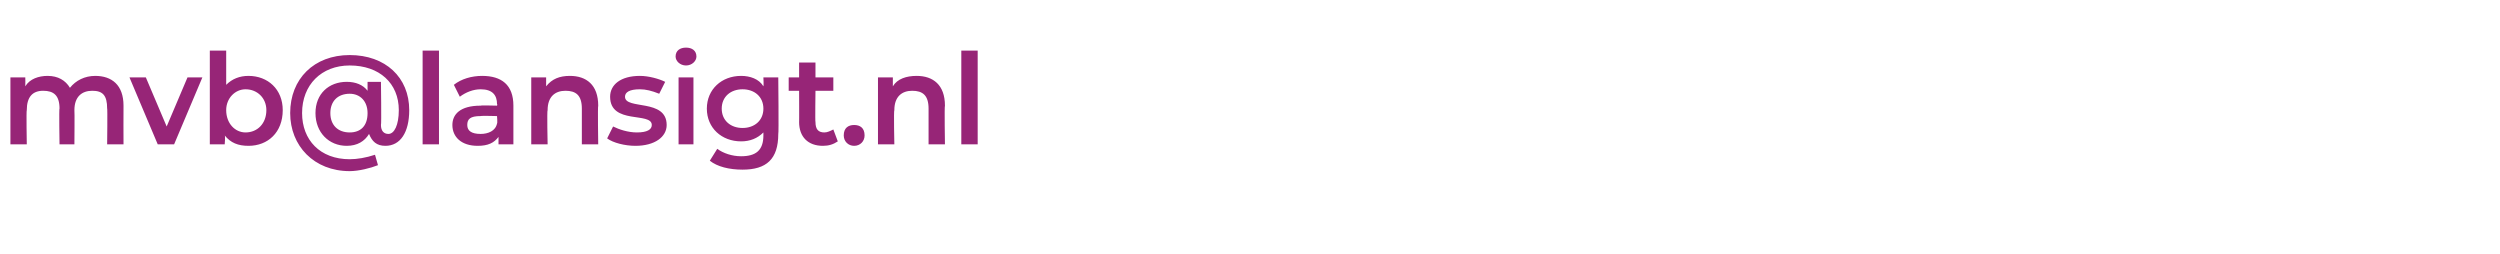 <?xml version="1.0" standalone="no"?><!DOCTYPE svg PUBLIC "-//W3C//DTD SVG 1.1//EN" "http://www.w3.org/Graphics/SVG/1.1/DTD/svg11.dtd"><svg xmlns="http://www.w3.org/2000/svg" version="1.1" width="168px" height="17.1px" viewBox="0 -1 168 17.1" style="top:-1px">  <desc>mvb@lansigt.nl</desc>  <defs/>  <g id="Polygon17685">    <path d="M 8.3 6.1 C 8.29 6.12 8.3 8.7 8.3 8.7 L 7.2 8.7 C 7.2 8.7 7.23 6.25 7.2 6.3 C 7.2 5.4 6.9 5.1 6.2 5.1 C 5.5 5.1 5 5.5 5 6.4 C 5.02 6.41 5 8.7 5 8.7 L 4 8.7 C 4 8.7 3.96 6.25 4 6.3 C 4 5.4 3.6 5.1 2.9 5.1 C 2.2 5.1 1.8 5.5 1.8 6.4 C 1.76 6.41 1.8 8.7 1.8 8.7 L 0.7 8.7 L 0.7 4.2 L 1.7 4.2 C 1.7 4.2 1.71 4.76 1.7 4.8 C 2 4.3 2.6 4.1 3.2 4.1 C 3.9 4.1 4.4 4.4 4.7 4.9 C 5.1 4.4 5.7 4.1 6.4 4.1 C 7.5 4.1 8.3 4.7 8.3 6.1 Z M 13.6 4.2 L 11.7 8.7 L 10.6 8.7 L 8.7 4.2 L 9.8 4.2 L 11.2 7.5 L 12.6 4.2 L 13.6 4.2 Z M 19 6.4 C 19 7.9 18 8.8 16.7 8.8 C 16 8.8 15.5 8.6 15.1 8.1 C 15.15 8.13 15.1 8.7 15.1 8.7 L 14.1 8.7 L 14.1 2.4 L 15.2 2.4 C 15.2 2.4 15.2 4.73 15.2 4.7 C 15.6 4.3 16.1 4.1 16.7 4.1 C 18 4.1 19 5 19 6.4 Z M 17.9 6.4 C 17.9 5.6 17.3 5 16.5 5 C 15.8 5 15.2 5.6 15.2 6.4 C 15.2 7.3 15.8 7.9 16.5 7.9 C 17.3 7.9 17.9 7.3 17.9 6.4 Z M 27.5 6.4 C 27.5 7.9 26.9 8.8 25.9 8.8 C 25.3 8.8 25 8.5 24.8 8 C 24.5 8.5 24 8.8 23.3 8.8 C 22.1 8.8 21.2 7.9 21.2 6.6 C 21.2 5.3 22.1 4.5 23.3 4.5 C 23.9 4.5 24.4 4.7 24.7 5.1 C 24.7 5.05 24.7 4.5 24.7 4.5 L 25.6 4.5 C 25.6 4.5 25.64 7.39 25.6 7.4 C 25.6 7.8 25.8 8 26.1 8 C 26.5 8 26.8 7.4 26.8 6.4 C 26.8 4.6 25.5 3.4 23.5 3.4 C 21.6 3.4 20.3 4.7 20.3 6.6 C 20.3 8.4 21.5 9.7 23.5 9.7 C 24 9.7 24.6 9.6 25.2 9.4 C 25.2 9.4 25.4 10.1 25.4 10.1 C 24.9 10.3 24.1 10.5 23.5 10.5 C 21.1 10.5 19.5 8.8 19.5 6.6 C 19.5 4.3 21.1 2.7 23.5 2.7 C 25.9 2.7 27.5 4.2 27.5 6.4 Z M 24.7 6.6 C 24.7 5.8 24.2 5.3 23.5 5.3 C 22.7 5.3 22.2 5.8 22.2 6.6 C 22.2 7.4 22.7 7.9 23.5 7.9 C 24.2 7.9 24.7 7.5 24.7 6.6 Z M 28.4 2.4 L 29.5 2.4 L 29.5 8.7 L 28.4 8.7 L 28.4 2.4 Z M 34.5 6.1 C 34.5 6.06 34.5 8.7 34.5 8.7 L 33.5 8.7 C 33.5 8.7 33.5 8.16 33.5 8.2 C 33.2 8.6 32.8 8.8 32.1 8.8 C 31 8.8 30.4 8.2 30.4 7.4 C 30.4 6.7 30.9 6.1 32.3 6.1 C 32.27 6.07 33.4 6.1 33.4 6.1 C 33.4 6.1 33.44 6 33.4 6 C 33.4 5.4 33.1 5 32.3 5 C 31.8 5 31.3 5.2 30.9 5.5 C 30.9 5.5 30.5 4.7 30.5 4.7 C 31 4.3 31.7 4.1 32.4 4.1 C 33.7 4.1 34.5 4.7 34.5 6.1 Z M 33.4 7.3 C 33.44 7.3 33.4 6.8 33.4 6.8 C 33.4 6.8 32.34 6.77 32.3 6.8 C 31.6 6.8 31.4 7 31.4 7.4 C 31.4 7.8 31.7 8 32.3 8 C 32.8 8 33.3 7.8 33.4 7.3 Z M 40.2 6.1 C 40.16 6.12 40.2 8.7 40.2 8.7 L 39.1 8.7 C 39.1 8.7 39.1 6.25 39.1 6.3 C 39.1 5.4 38.7 5.1 38 5.1 C 37.3 5.1 36.8 5.5 36.8 6.4 C 36.75 6.42 36.8 8.7 36.8 8.7 L 35.7 8.7 L 35.7 4.2 L 36.7 4.2 C 36.7 4.2 36.7 4.76 36.7 4.8 C 37.1 4.3 37.6 4.1 38.3 4.1 C 39.4 4.1 40.2 4.7 40.2 6.1 Z M 40.8 8.3 C 40.8 8.3 41.2 7.5 41.2 7.5 C 41.6 7.7 42.2 7.9 42.8 7.9 C 43.5 7.9 43.8 7.7 43.8 7.4 C 43.8 6.5 41 7.4 41 5.5 C 41 4.7 41.7 4.1 43 4.1 C 43.6 4.1 44.3 4.3 44.7 4.5 C 44.7 4.5 44.3 5.3 44.3 5.3 C 43.8 5.1 43.4 5 43 5 C 42.3 5 42 5.2 42 5.5 C 42 6.4 44.8 5.6 44.8 7.4 C 44.8 8.2 44 8.8 42.7 8.8 C 42 8.8 41.2 8.6 40.8 8.3 Z M 45.4 2.8 C 45.4 2.4 45.7 2.2 46.1 2.2 C 46.5 2.2 46.8 2.4 46.8 2.8 C 46.8 3.1 46.5 3.4 46.1 3.4 C 45.7 3.4 45.4 3.1 45.4 2.8 Z M 45.6 4.2 L 46.6 4.2 L 46.6 8.7 L 45.6 8.7 L 45.6 4.2 Z M 52.3 4.2 C 52.3 4.2 52.34 8.03 52.3 8 C 52.3 9.7 51.5 10.4 49.9 10.4 C 49 10.4 48.2 10.2 47.7 9.8 C 47.7 9.8 48.2 9 48.2 9 C 48.6 9.3 49.2 9.5 49.8 9.5 C 50.8 9.5 51.3 9.1 51.3 8.1 C 51.3 8.1 51.3 7.9 51.3 7.9 C 50.9 8.3 50.4 8.5 49.8 8.5 C 48.5 8.5 47.5 7.6 47.5 6.3 C 47.5 5 48.5 4.1 49.8 4.1 C 50.4 4.1 51 4.3 51.3 4.8 C 51.33 4.78 51.3 4.2 51.3 4.2 L 52.3 4.2 Z M 51.3 6.3 C 51.3 5.5 50.7 5 49.9 5 C 49.1 5 48.5 5.5 48.5 6.3 C 48.5 7.1 49.1 7.6 49.9 7.6 C 50.7 7.6 51.3 7.1 51.3 6.3 Z M 56.3 8.5 C 56 8.7 55.7 8.8 55.3 8.8 C 54.3 8.8 53.7 8.2 53.7 7.2 C 53.71 7.25 53.7 5.1 53.7 5.1 L 53 5.1 L 53 4.2 L 53.7 4.2 L 53.7 3.2 L 54.8 3.2 L 54.8 4.2 L 56 4.2 L 56 5.1 L 54.8 5.1 C 54.8 5.1 54.77 7.22 54.8 7.2 C 54.8 7.7 55 7.9 55.4 7.9 C 55.6 7.9 55.8 7.8 56 7.7 C 56 7.7 56.3 8.5 56.3 8.5 Z M 56.7 8.1 C 56.7 7.6 57 7.4 57.4 7.4 C 57.8 7.4 58.1 7.6 58.1 8.1 C 58.1 8.5 57.8 8.8 57.4 8.8 C 57 8.8 56.7 8.5 56.7 8.1 Z M 63.5 6.1 C 63.46 6.12 63.5 8.7 63.5 8.7 L 62.4 8.7 C 62.4 8.7 62.4 6.25 62.4 6.3 C 62.4 5.4 62 5.1 61.3 5.1 C 60.6 5.1 60.1 5.5 60.1 6.4 C 60.05 6.42 60.1 8.7 60.1 8.7 L 59 8.7 L 59 4.2 L 60 4.2 C 60 4.2 60 4.76 60 4.8 C 60.3 4.3 60.9 4.1 61.6 4.1 C 62.7 4.1 63.5 4.7 63.5 6.1 Z M 64.6 2.4 L 65.7 2.4 L 65.7 8.7 L 64.6 8.7 L 64.6 2.4 Z " stroke="none" fill="#972577"/>  </g></svg>